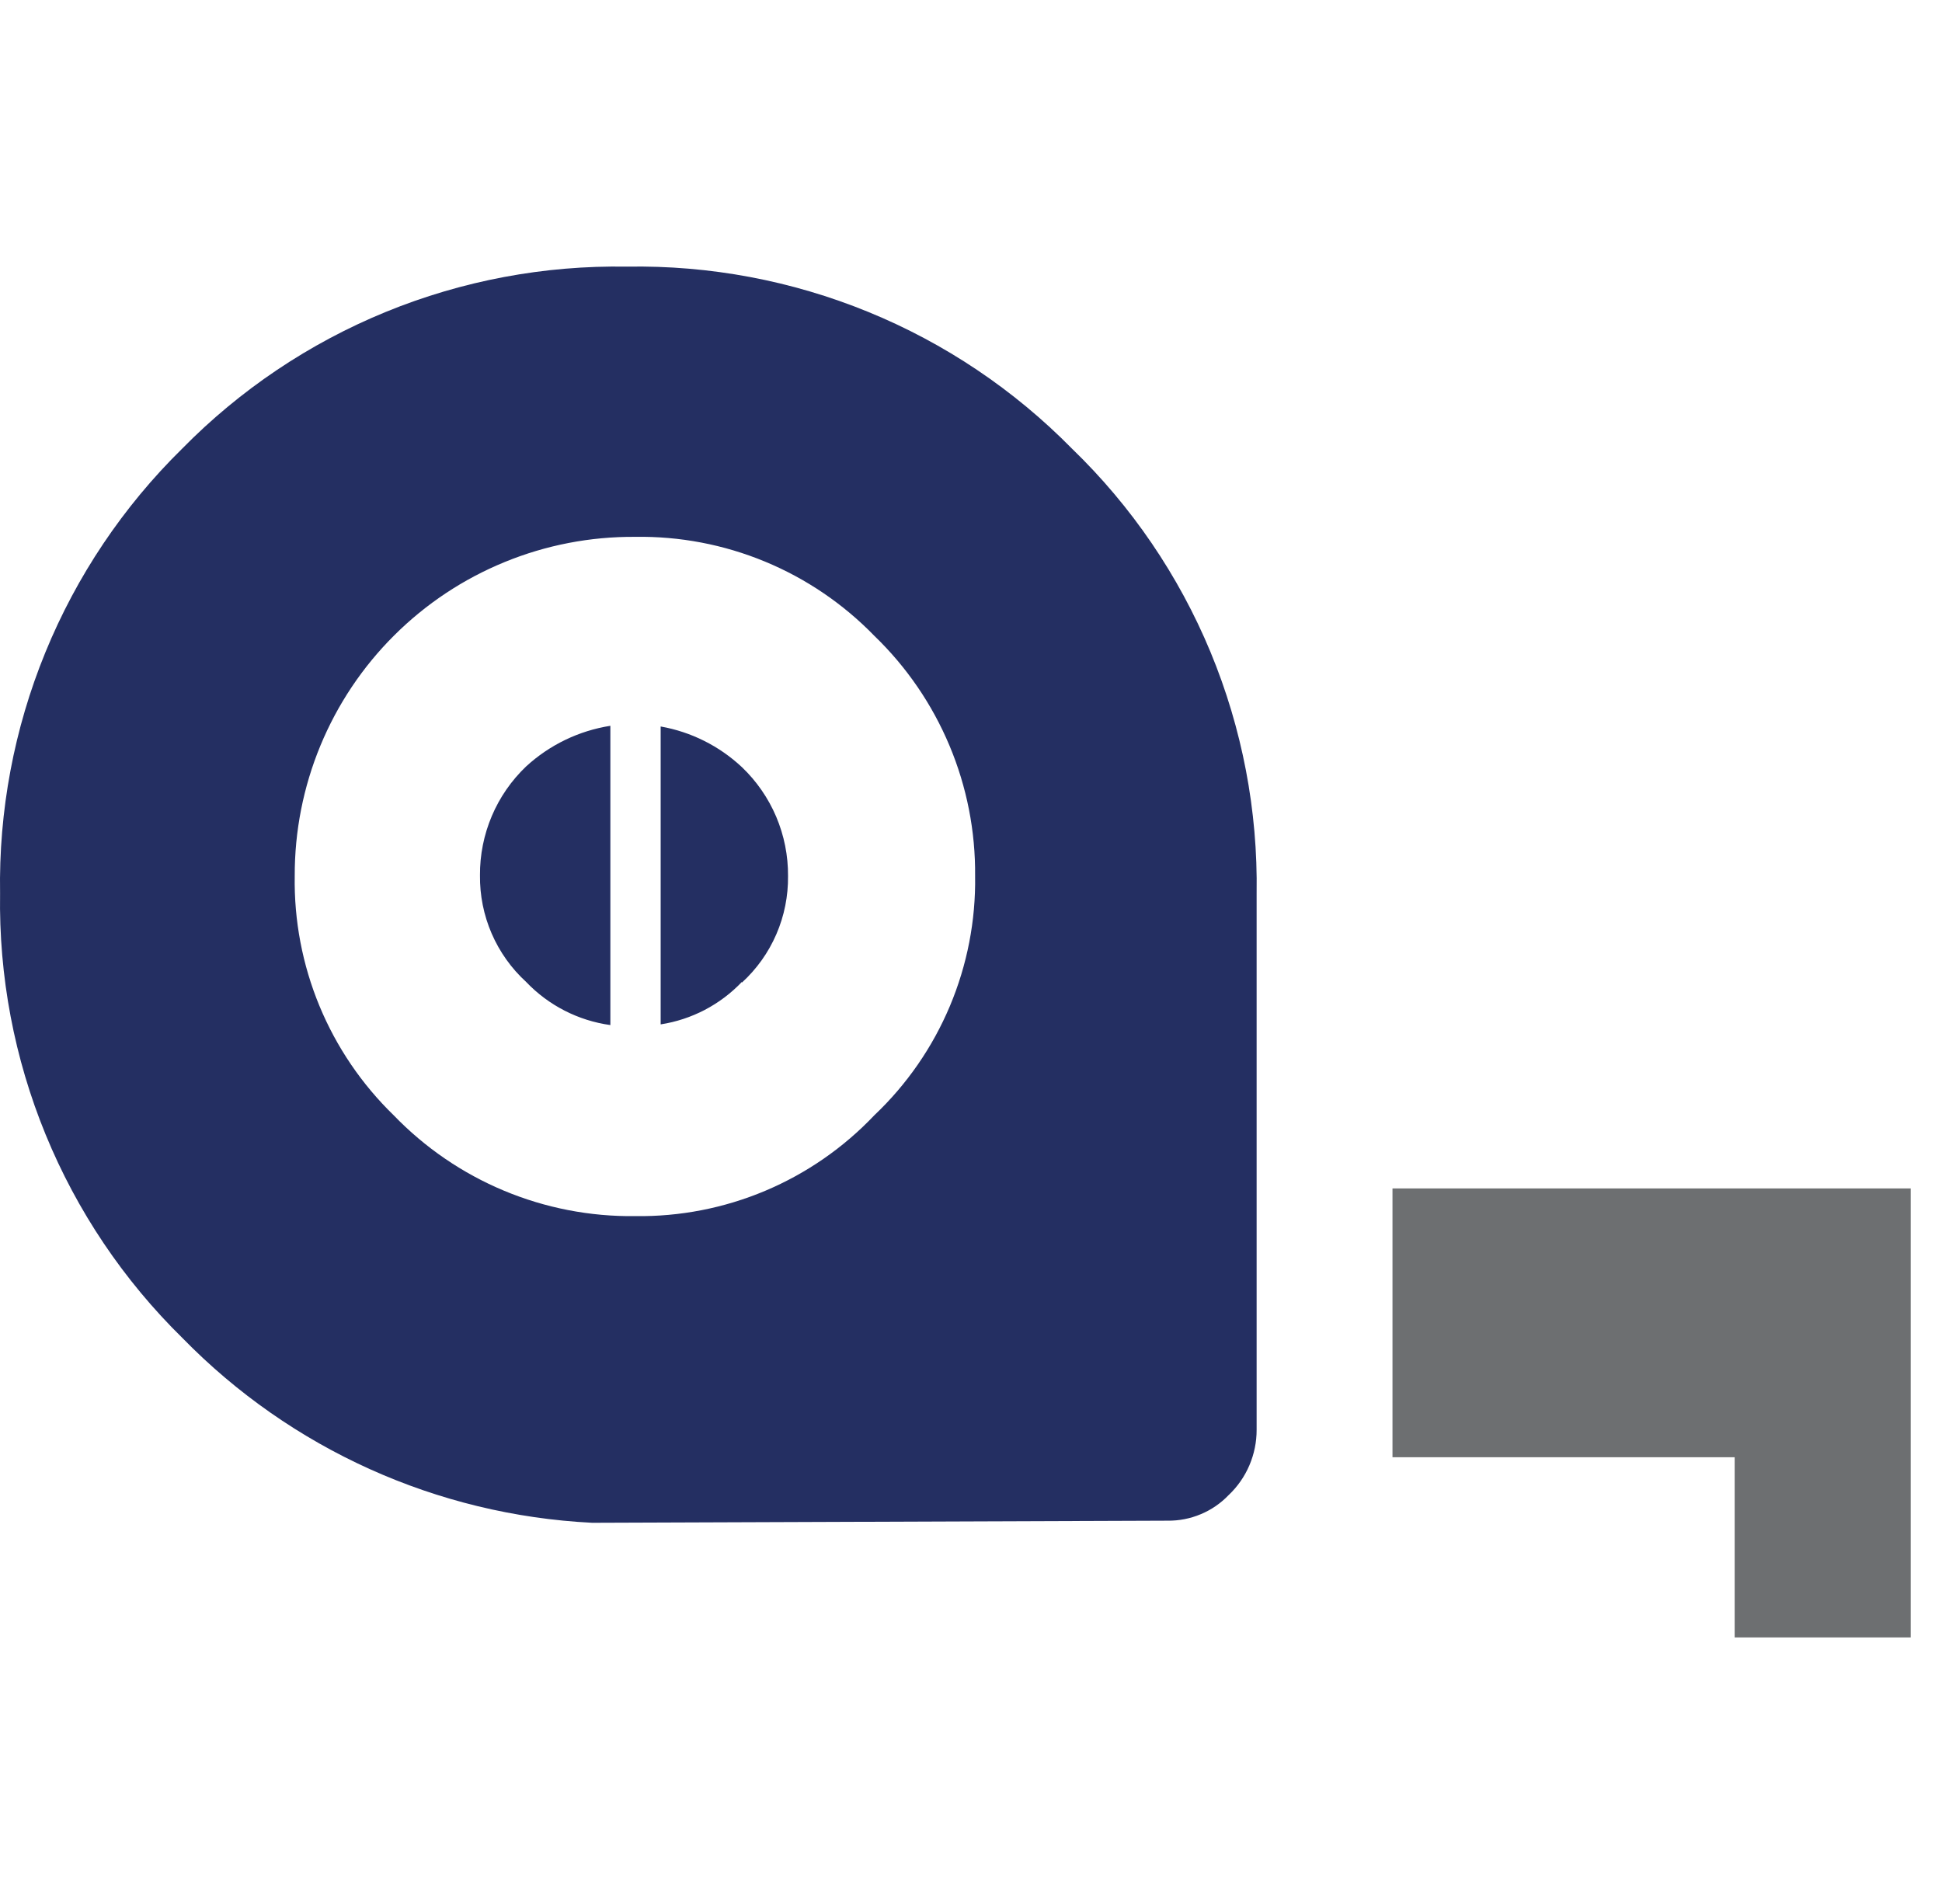 <svg width="51" height="50" viewBox="0 0 51 50" fill="none" xmlns="http://www.w3.org/2000/svg">
<path d="M25.608 23.005C25.619 21.829 25.39 20.663 24.934 19.578C24.479 18.494 23.808 17.513 22.961 16.697C22.146 15.858 21.169 15.194 20.088 14.747C19.007 14.3 17.847 14.079 16.677 14.098C15.504 14.09 14.341 14.314 13.255 14.759C12.169 15.203 11.182 15.858 10.351 16.687C9.519 17.515 8.861 18.5 8.413 19.584C7.965 20.669 7.736 21.831 7.74 23.005C7.721 24.174 7.942 25.335 8.389 26.416C8.836 27.496 9.5 28.474 10.339 29.288C11.159 30.139 12.144 30.812 13.234 31.268C14.324 31.723 15.496 31.951 16.677 31.936C17.851 31.953 19.015 31.727 20.097 31.271C21.178 30.815 22.153 30.14 22.961 29.288C23.813 28.481 24.488 27.506 24.944 26.424C25.399 25.343 25.626 24.178 25.608 23.005ZM16.029 26.919C15.185 26.802 14.405 26.403 13.817 25.786C13.429 25.431 13.121 24.998 12.912 24.516C12.703 24.033 12.599 23.512 12.605 22.987C12.601 22.452 12.707 21.923 12.915 21.431C13.123 20.939 13.431 20.495 13.817 20.127C14.433 19.561 15.203 19.19 16.029 19.06V26.919ZM19.483 25.786C18.915 26.383 18.165 26.775 17.35 26.901V19.078C18.149 19.219 18.89 19.59 19.483 20.145C19.869 20.513 20.176 20.957 20.385 21.449C20.593 21.941 20.699 22.471 20.695 23.005C20.701 23.53 20.597 24.052 20.388 24.534C20.179 25.017 19.871 25.449 19.483 25.804V25.786ZM4.783 11.783C6.304 10.235 8.124 9.013 10.132 8.191C12.141 7.369 14.296 6.965 16.465 7.002C18.636 6.964 20.791 7.369 22.801 8.191C24.81 9.012 26.631 10.235 28.153 11.783C29.718 13.295 30.955 15.112 31.789 17.121C32.622 19.131 33.035 21.29 33.001 23.465V37.547C33.002 37.867 32.937 38.185 32.811 38.48C32.685 38.775 32.5 39.041 32.267 39.261C32.06 39.477 31.811 39.649 31.534 39.764C31.258 39.88 30.961 39.938 30.662 39.934L15.702 39.989H15.544C11.479 39.784 7.64 38.053 4.795 35.141C3.246 33.622 2.022 31.803 1.199 29.796C0.375 27.789 -0.032 25.635 0.002 23.465C-0.035 21.296 0.369 19.141 1.191 17.133C2.013 15.124 3.235 13.304 4.783 11.783Z" fill="#242F62"/>
<path d="M36.569 31.209V38.268H45.555V43H50.178V31.209H36.569Z" fill="#6D6F71"/>
</svg>
